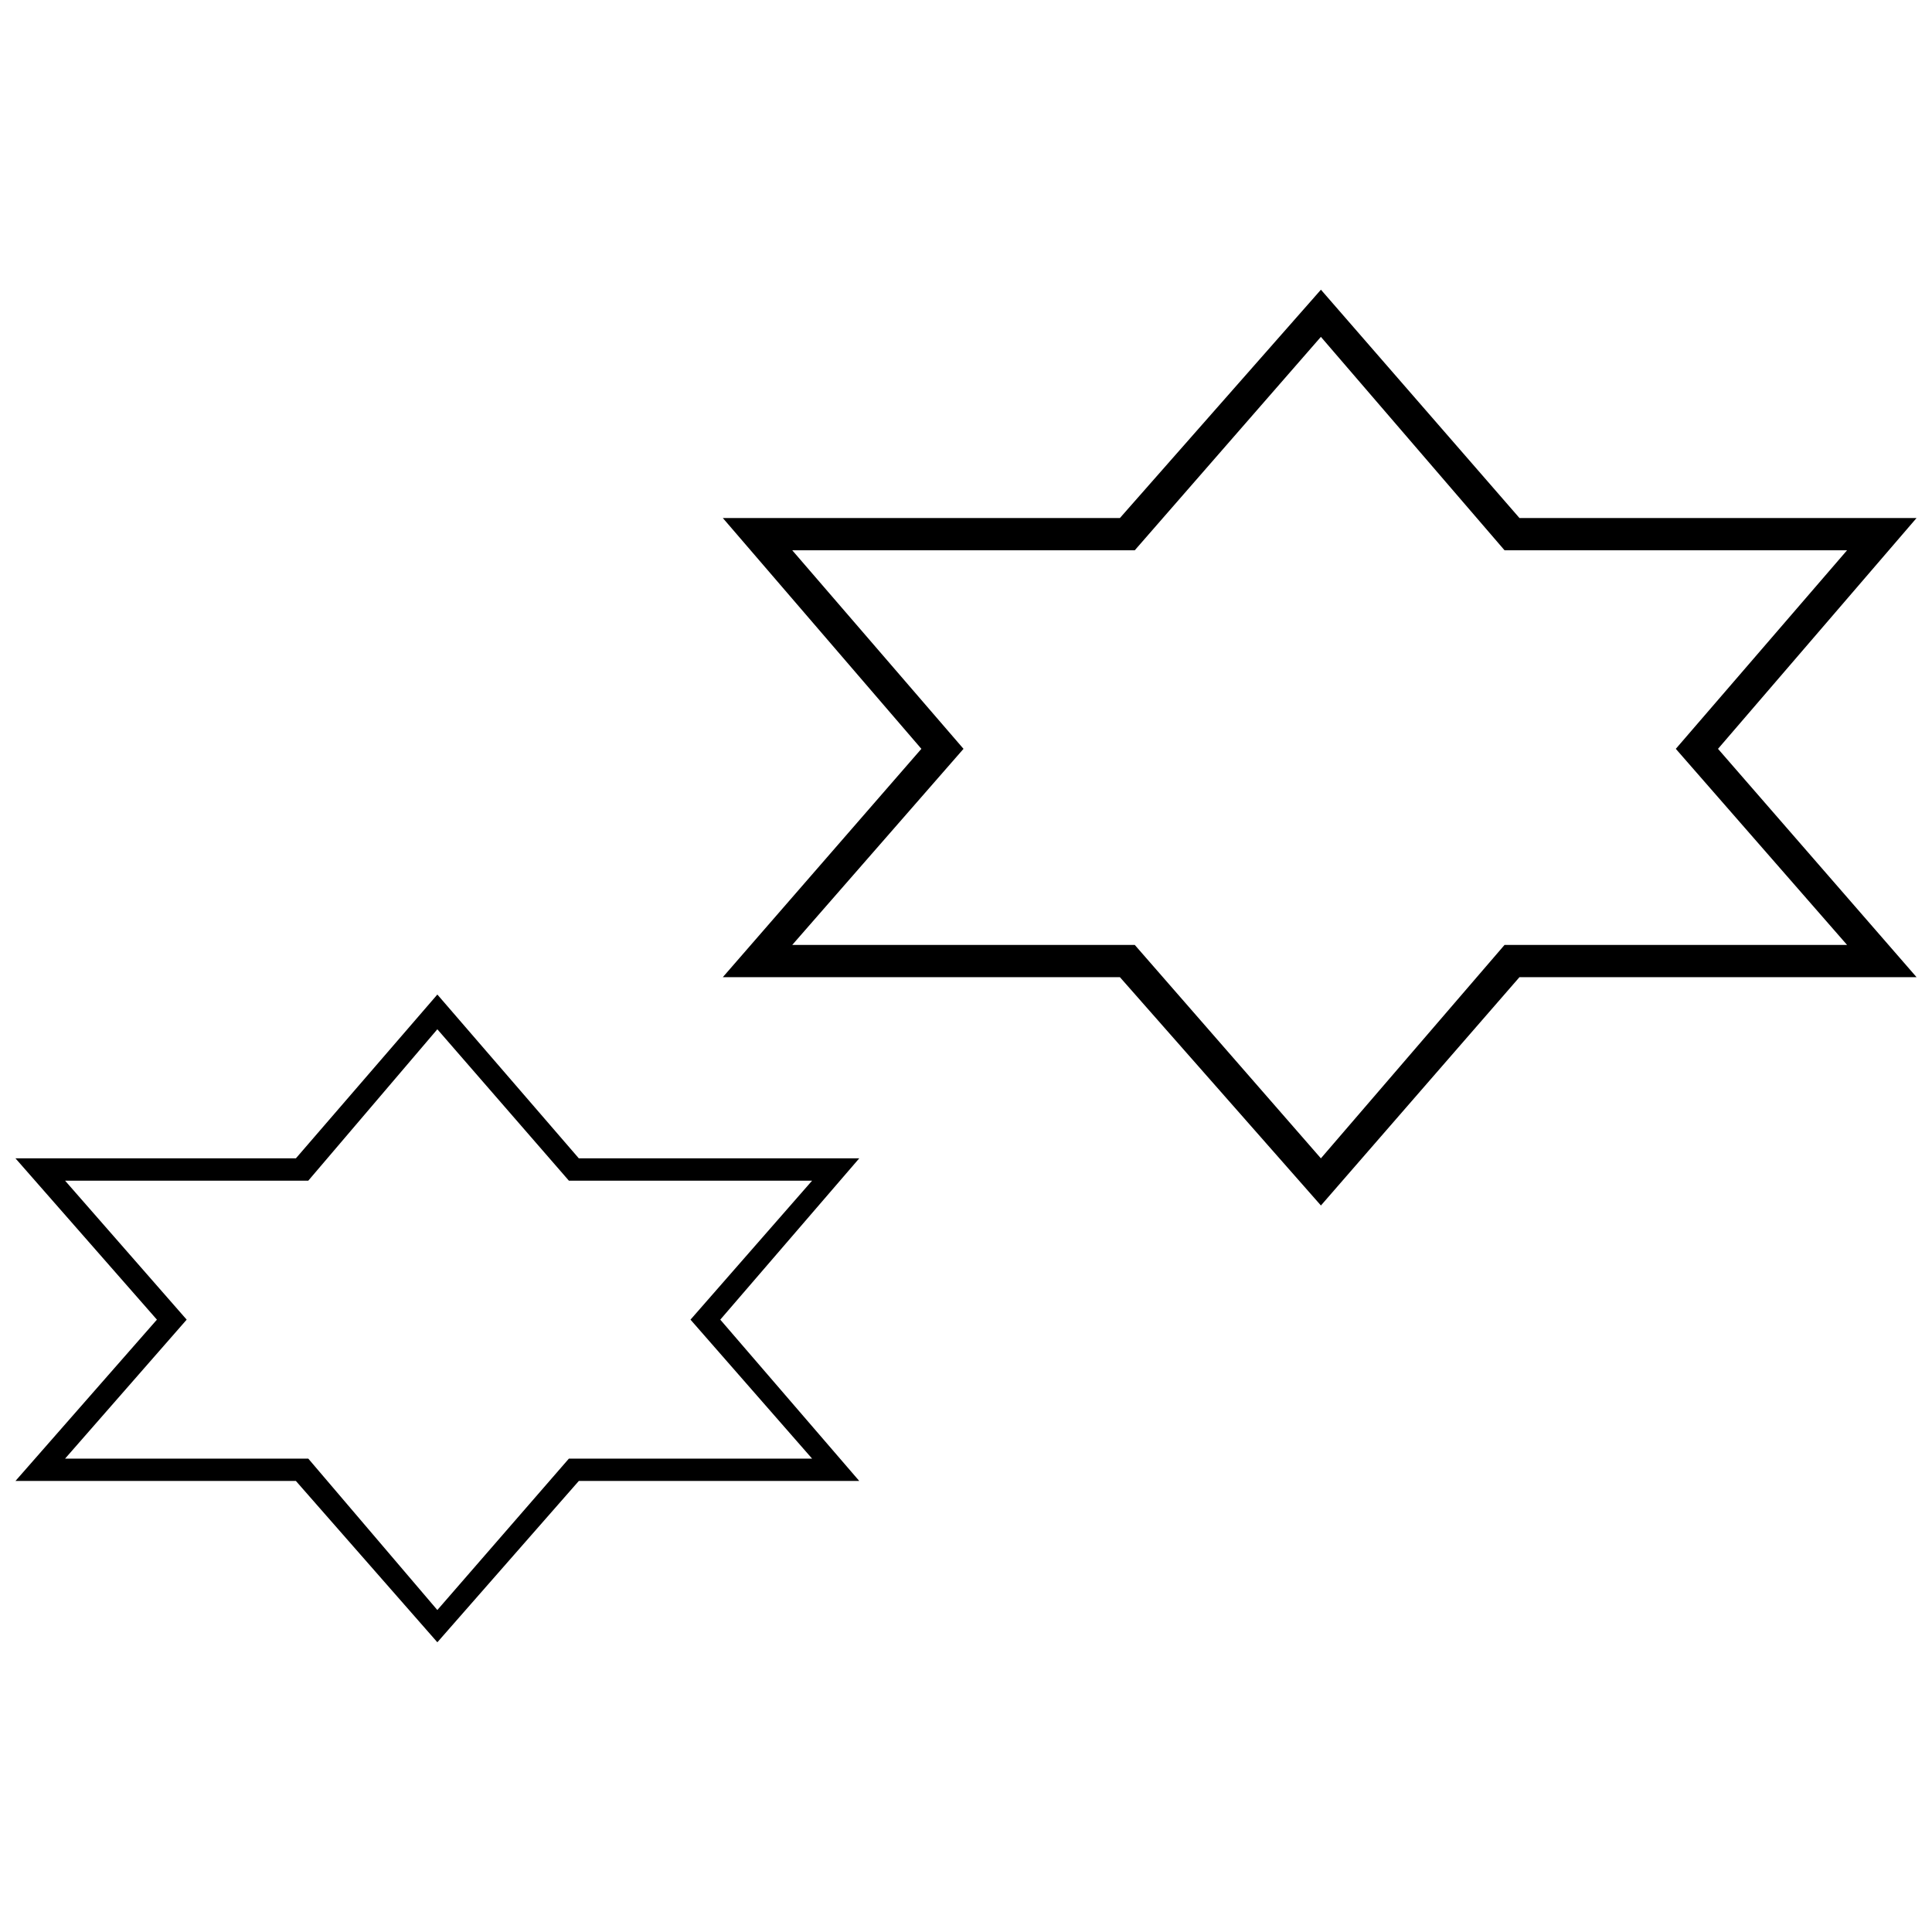 <?xml version="1.0" encoding="UTF-8"?>
<!-- The Best Svg Icon site in the world: iconSvg.co, Visit us! https://iconsvg.co -->
<svg width="800px" height="800px" version="1.1" viewBox="144 144 512 512" xmlns="http://www.w3.org/2000/svg">
 <defs>
  <clipPath id="b">
   <path d="m335 220h316.9v244h-316.9z"/>
  </clipPath>
  <clipPath id="a">
   <path d="m148.09 407h223.91v173h-223.91z"/>
  </clipPath>
 </defs>
 <g>
  <g clip-path="url(#b)">
   <path d="m599.29 342.45 52.617 60.508h-105.23l-52.617 60.508-53.273-60.508h-105.23l52.617-60.508-52.617-61.168h105.23l53.273-60.508 52.617 60.508h105.23zm34.199-52.617h-90.766l-48.672-56.562-49.328 56.562h-90.766l45.383 52.617-45.383 51.961h90.766l49.328 56.562 48.672-56.562h90.766l-45.383-51.961z"/>
  </g>
  <g clip-path="url(#a)">
   <path d="m334.88 493.72 36.832 42.75h-74.32l-37.488 42.75-37.488-42.75h-74.32l37.488-42.75-37.488-42.75h74.32l37.488-43.41 37.488 43.41h74.32zm24.336-36.832h-64.457l-34.859-40.121-34.199 40.121h-64.457l32.227 36.832-32.227 36.832h64.457l34.199 40.121 34.859-40.121h64.457l-32.227-36.832z"/>
  </g>
 </g>
</svg>